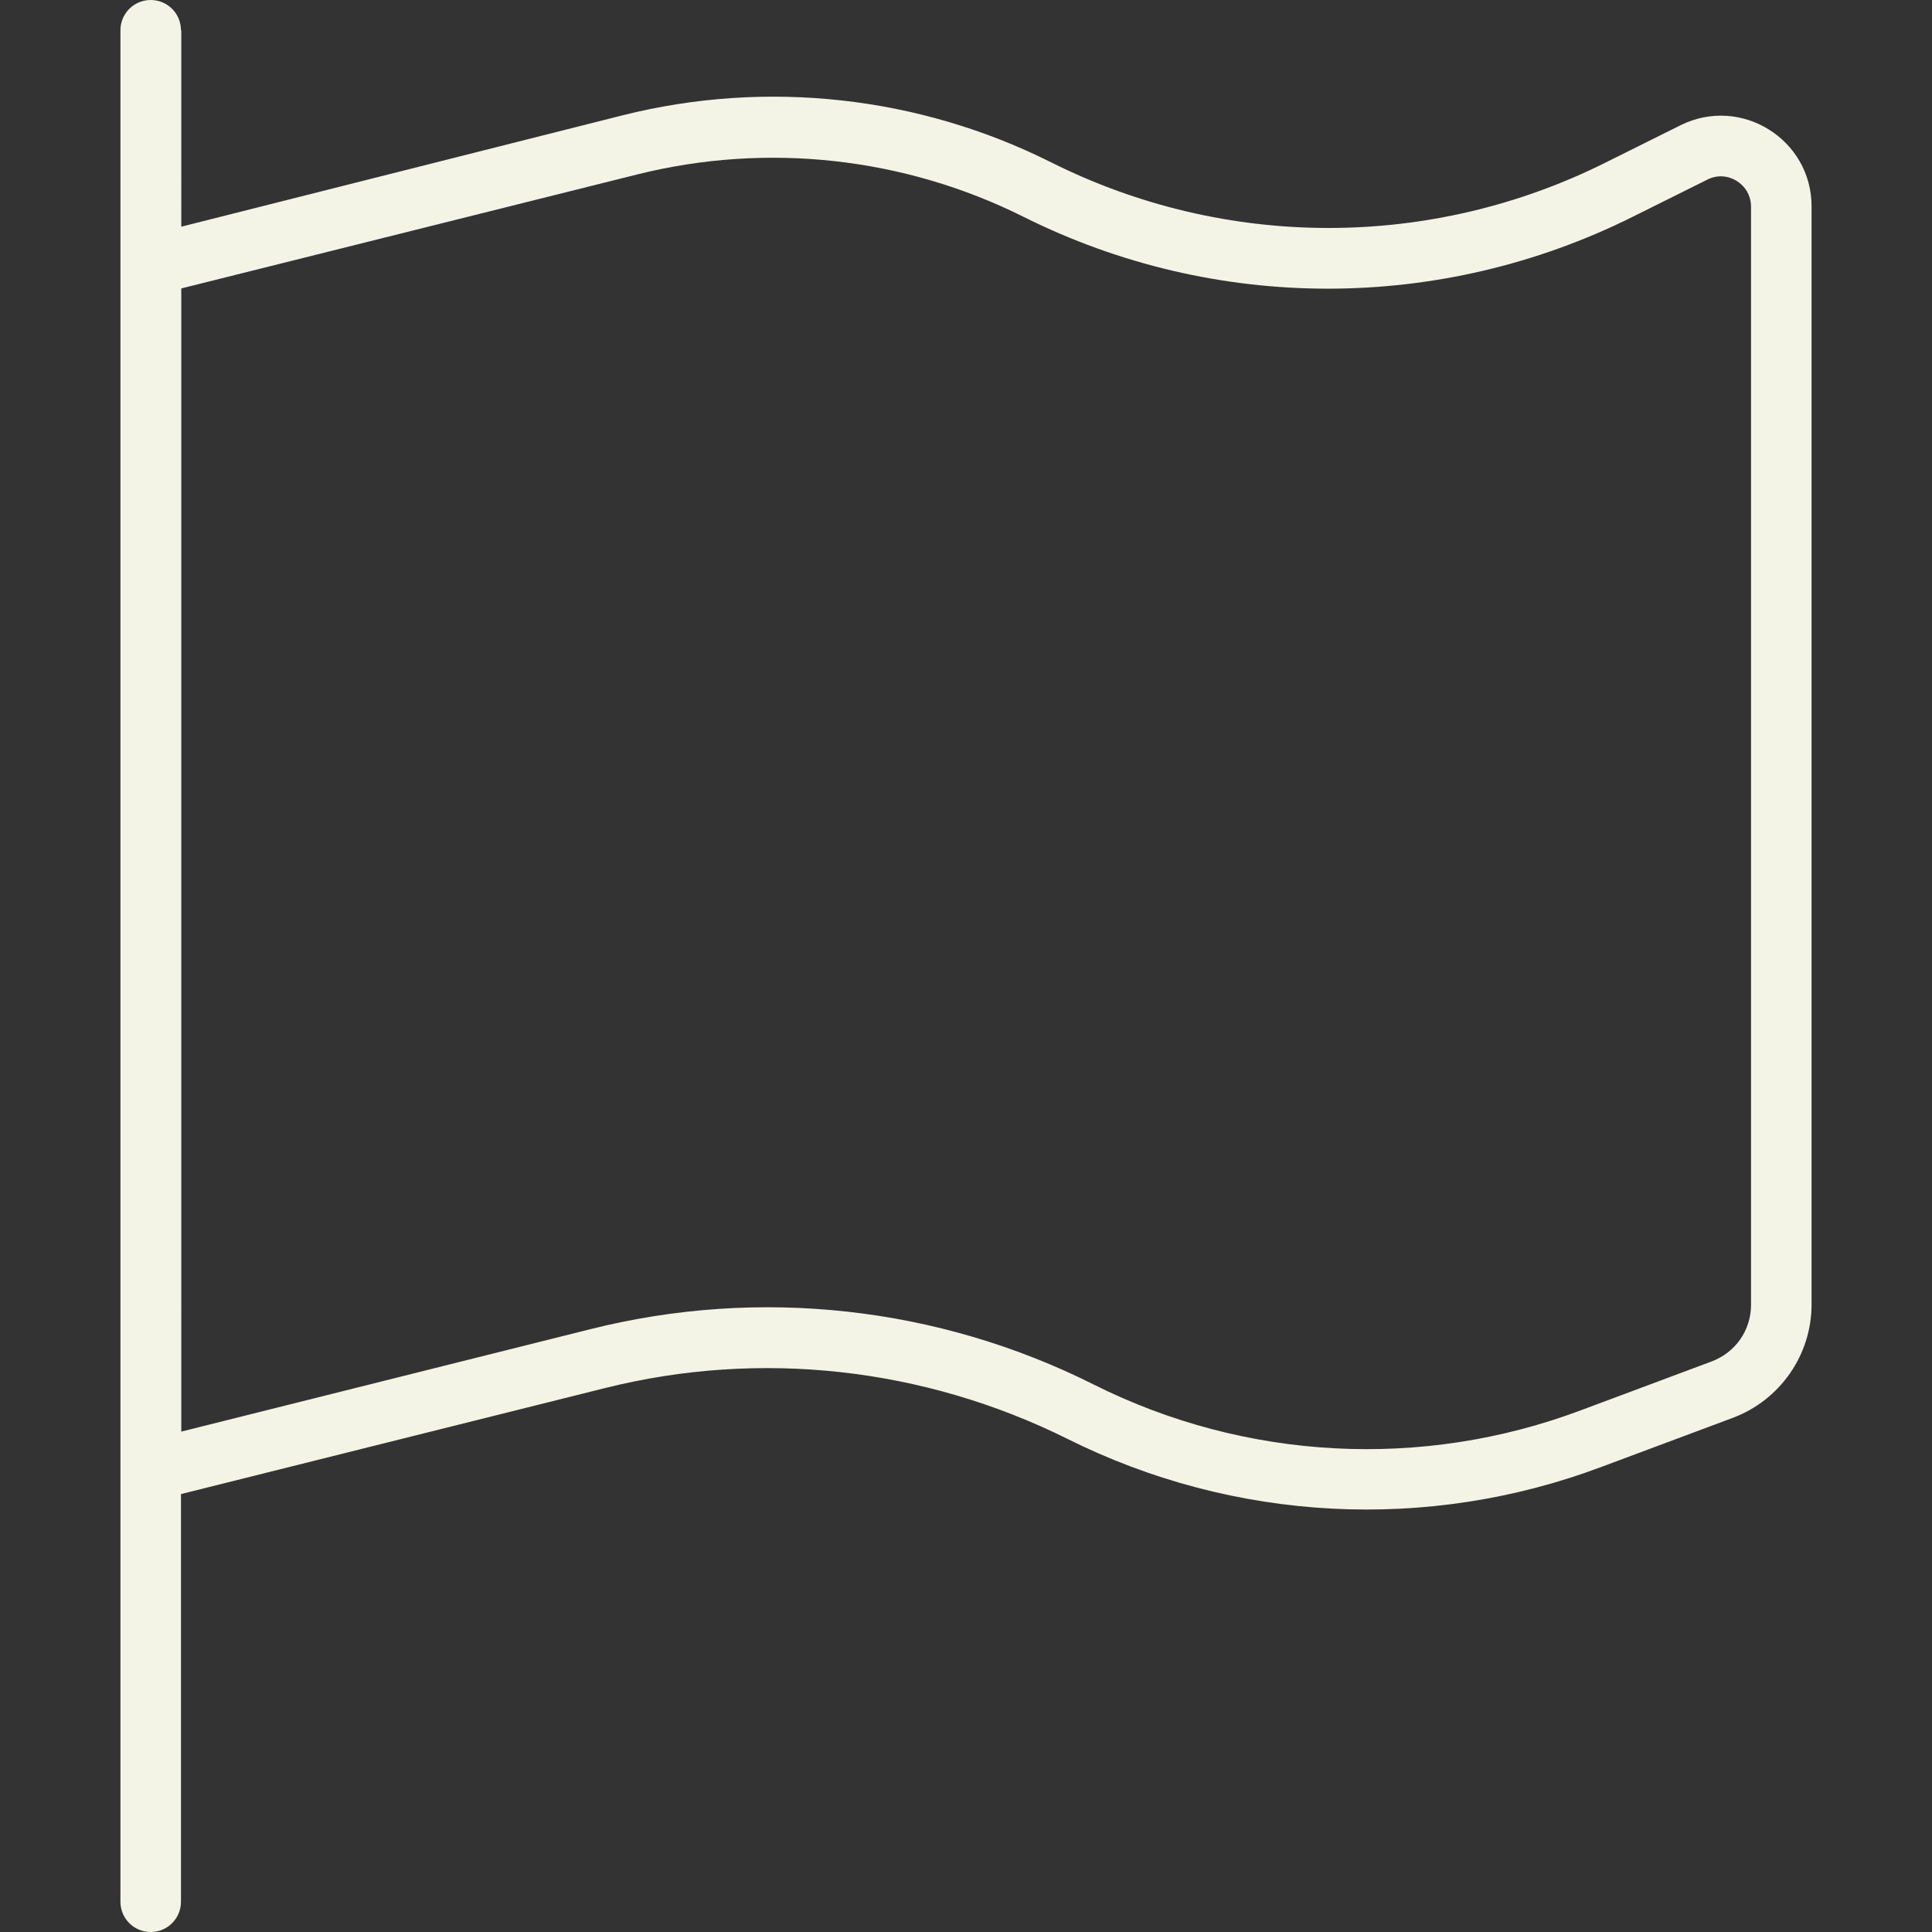 <?xml version="1.0" encoding="UTF-8"?>
<svg id="Layer_1" data-name="Layer 1" xmlns="http://www.w3.org/2000/svg" viewBox="0 0 60 60">
  <rect x="0" y="0" width="60" height="60" fill="#333333" stroke="none"/>
  <defs>
    <style>
      .cls-1 {
        fill: #f4f4e6;
      }
    </style>
  </defs>
  <path class="cls-1" d="M5.62.94c0-.52-.42-.94-.94-.94s-.94.42-.94.94v58.12c0,.52.42.94.94.94s.94-.42.94-.94v-12.66l13.16-3.29c4.82-1.21,9.91-.64,14.36,1.57,5.18,2.59,11.19,2.91,16.61.87l4.07-1.52c1.46-.55,2.44-1.95,2.44-3.52V6.41c0-2.09-2.2-3.45-4.07-2.52l-2.31,1.15c-5.43,2.72-11.81,2.72-17.24,0-4.11-2.06-8.84-2.58-13.3-1.46l-13.71,3.46V.94ZM5.62,8.96l14.16-3.54c4.03-1.01,8.29-.54,12,1.31,5.95,2.98,12.96,2.98,18.93,0l2.31-1.15c.62-.32,1.36.14,1.36.84v34.1c0,.79-.48,1.48-1.22,1.76l-4.07,1.52c-4.93,1.85-10.41,1.56-15.12-.8-4.84-2.43-10.39-3.04-15.64-1.72l-12.7,3.18V8.96Z"/>
</svg>